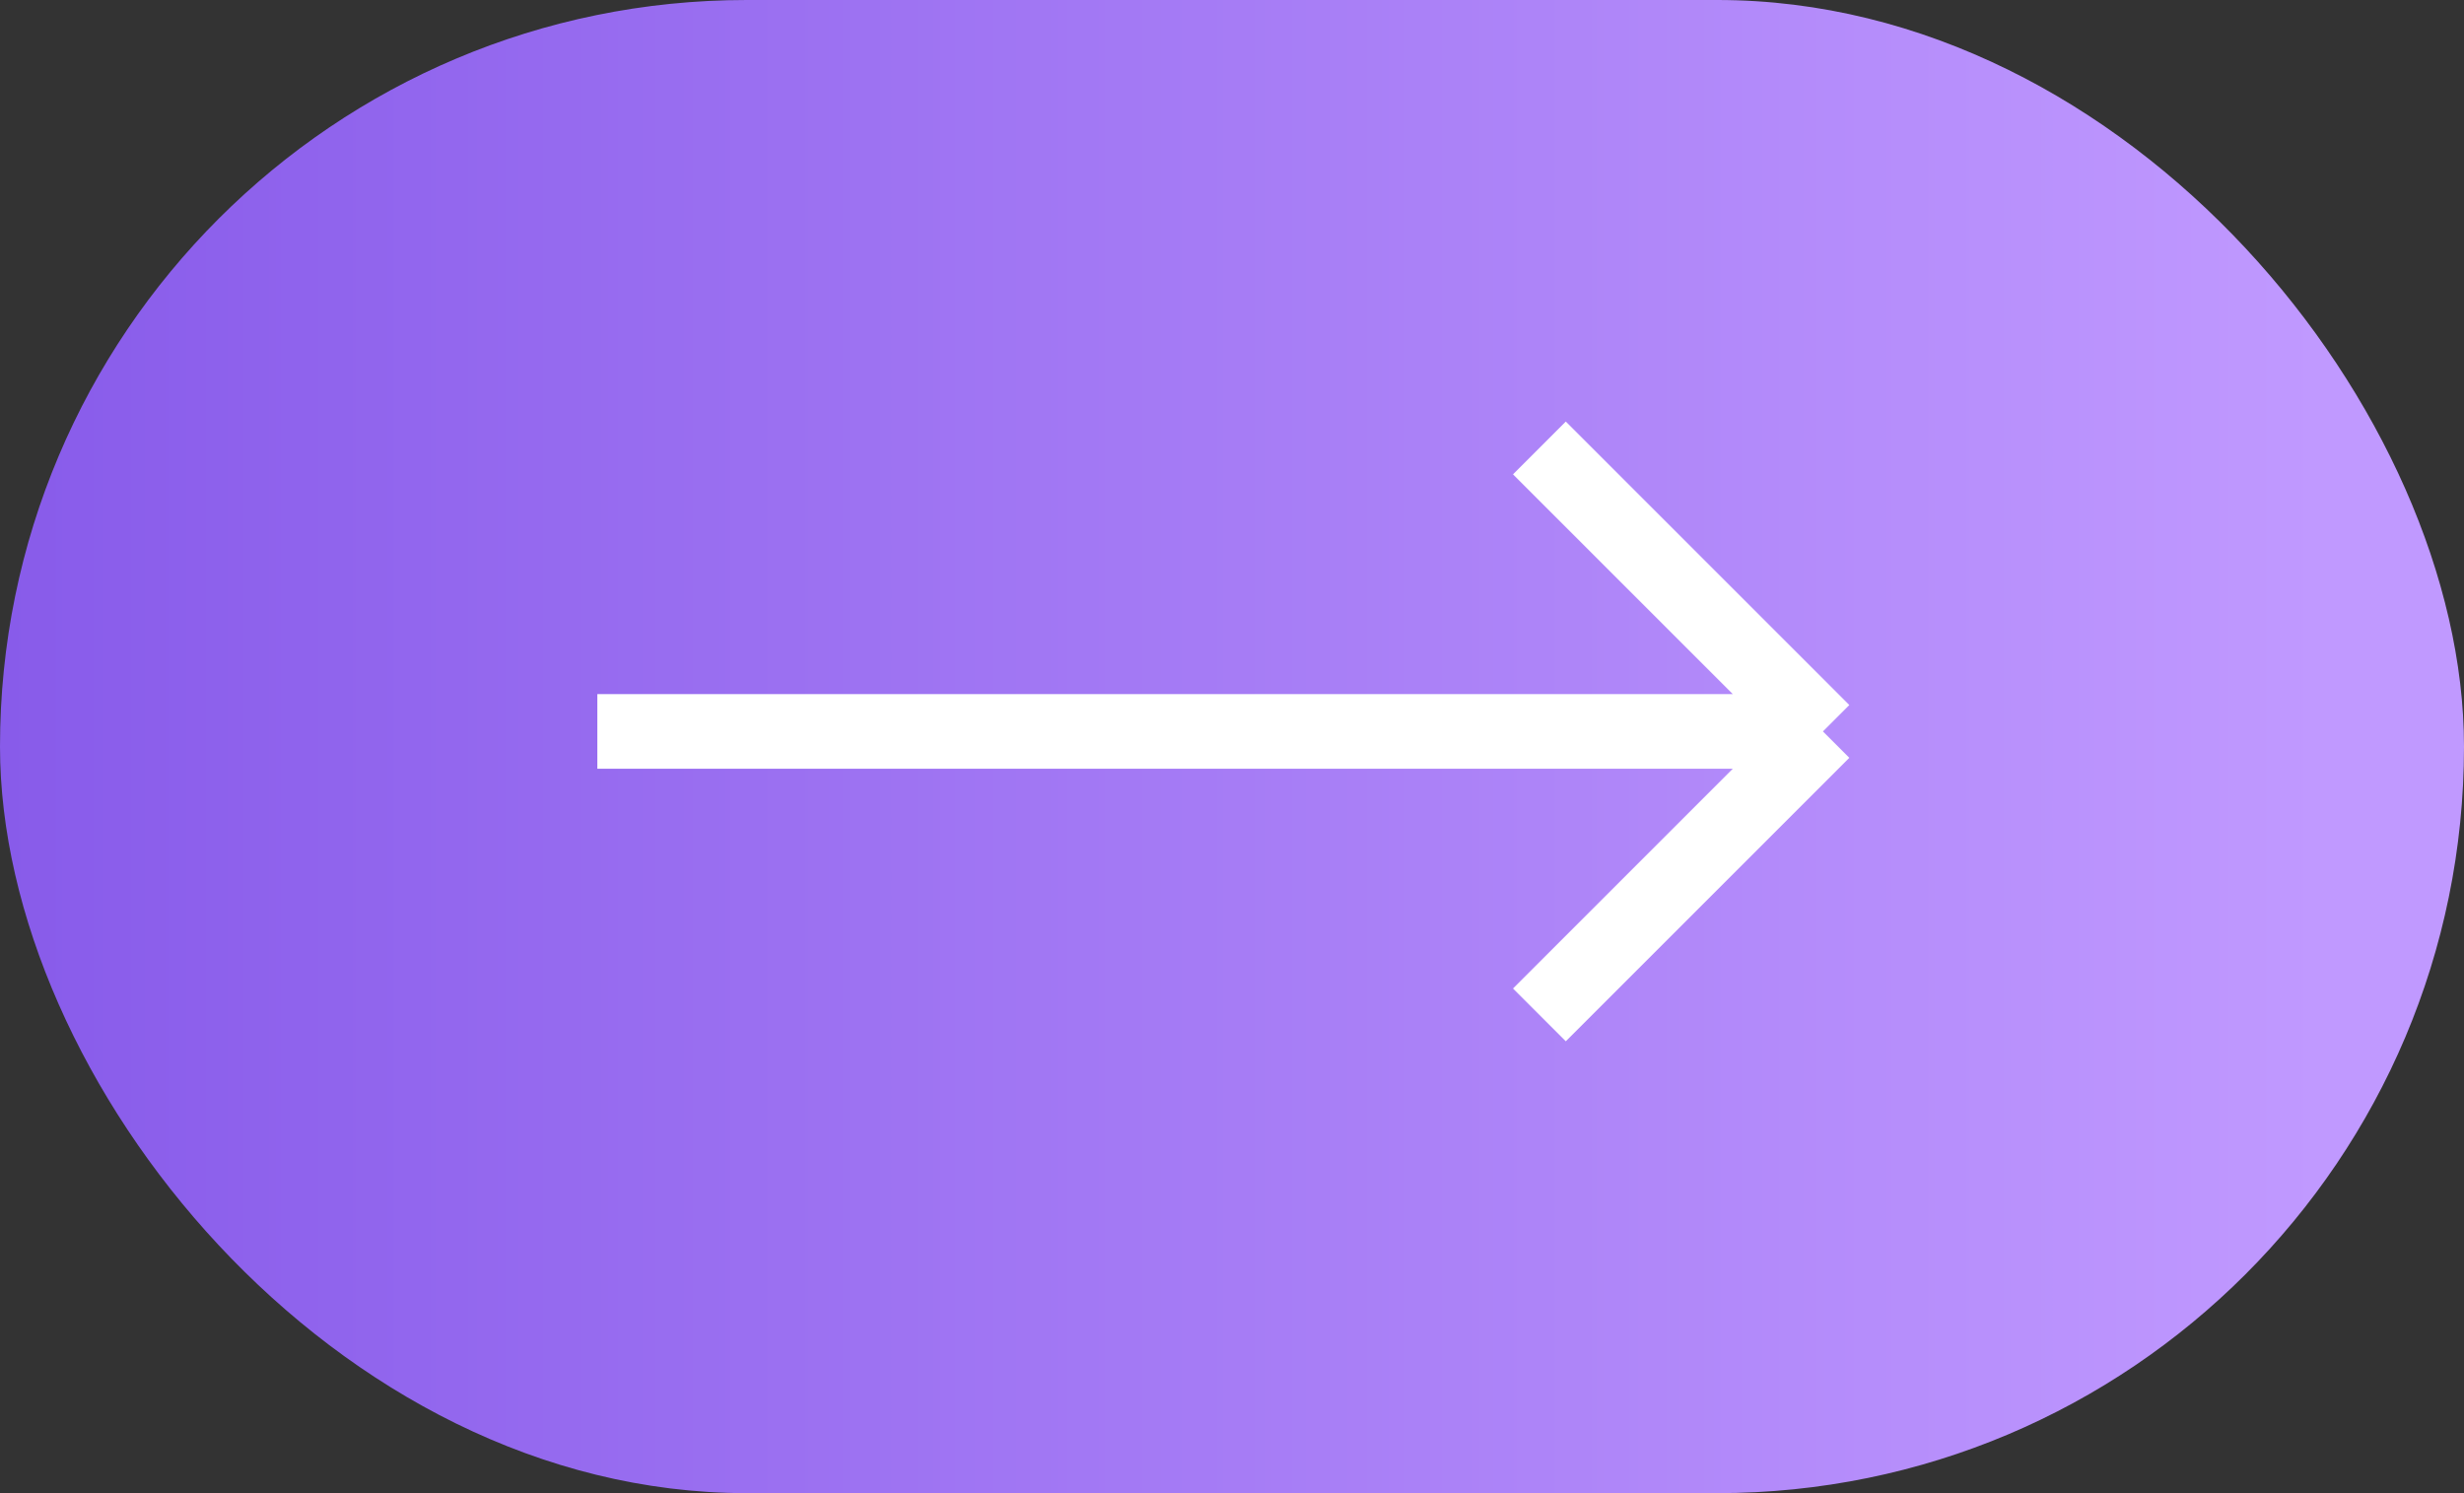 <svg xmlns="http://www.w3.org/2000/svg" width="66" height="40" viewBox="0 0 66 40" fill="none">
  <rect x="0" y="0" width="66" height="40" fill="#333333" stroke="none"/>
  <rect width="66" height="40" rx="20" fill="url(#paint0_linear_4774_1316)" />
  <path d="M16 19.594H48.828M48.828 19.594L41.234 12M48.828 19.594L41.234 27.188" stroke="white"
    stroke-width="2" />
  <defs>
    <linearGradient id="paint0_linear_4774_1316" x1="0" y1="20" x2="62.194" y2="20" gradientUnits="userSpaceOnUse">
      <stop stop-color="#885BEA" />
      <stop offset="1" stop-color="#C099FF" />
    </linearGradient>
  </defs>
</svg>